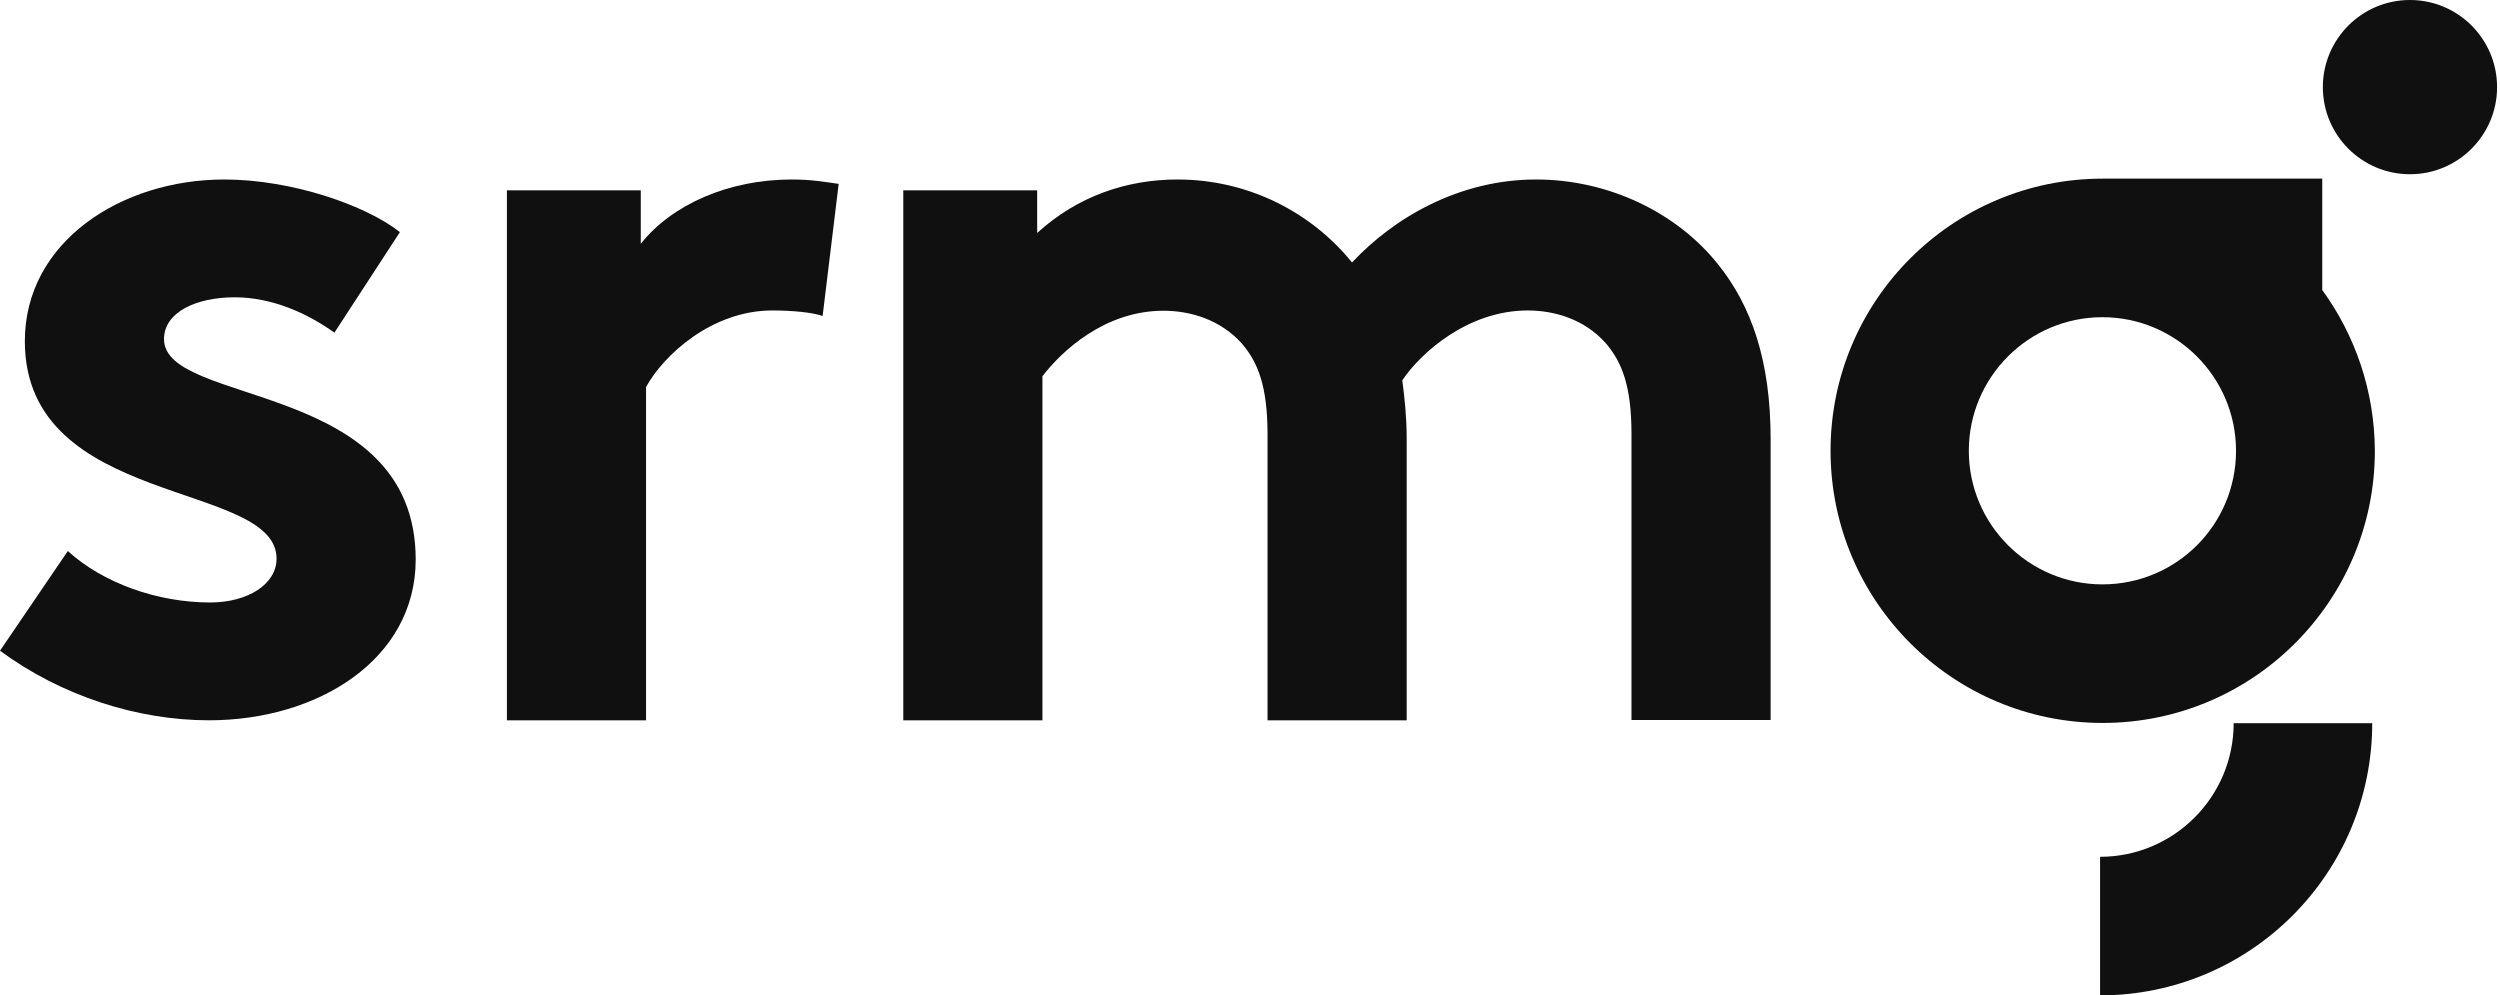 <svg width="108" height="43" viewBox="0 0 108 43" fill="none" xmlns="http://www.w3.org/2000/svg">
<path d="M100.321 12.528V7.717H90.837C84.346 7.717 79.08 12.983 79.08 19.474C79.08 25.965 84.346 31.231 90.837 31.231C97.328 31.231 102.594 25.965 102.594 19.474C102.582 16.872 101.735 14.473 100.321 12.528ZM90.824 25.245C87.642 25.245 85.053 22.656 85.053 19.474C85.053 16.292 87.642 13.703 90.824 13.703C94.007 13.703 96.596 16.292 96.596 19.474C96.596 22.669 94.019 25.245 90.824 25.245Z" fill="#101010"/>
<path d="M90.723 37.014V43C97.214 43 102.48 37.734 102.48 31.243H96.494C96.494 34.425 93.906 37.014 90.723 37.014Z" fill="#101010"/>
<path d="M104.11 0C102.027 0 100.347 1.692 100.347 3.763C100.347 5.847 102.039 7.527 104.11 7.527C106.194 7.527 107.874 5.834 107.874 3.763C107.874 1.692 106.194 0 104.11 0Z" fill="#101010"/>
<path d="M66.363 7.754C63.029 7.754 60.213 9.408 58.407 11.34C56.652 9.168 53.924 7.754 50.868 7.754C48.696 7.754 46.561 8.461 44.806 10.065V8.221H39.022V31.117H45.033V16.253C45.867 15.167 47.723 13.424 50.262 13.424C51.423 13.424 52.712 13.803 53.646 14.838C54.341 15.647 54.757 16.682 54.757 18.753V31.117H60.769V18.981C60.769 18.034 60.68 17.187 60.579 16.43C61.362 15.255 63.408 13.412 65.997 13.412C67.159 13.412 68.447 13.79 69.369 14.826C70.063 15.634 70.48 16.67 70.48 18.741V31.104H76.491V18.968C76.491 15.571 75.658 13.209 74.218 11.416C72.425 9.168 69.47 7.754 66.363 7.754Z" fill="#101010"/>
<path d="M27.682 10.532V8.221H21.898V31.117H27.909V16.72C28.654 15.356 30.738 13.412 33.365 13.412C34.249 13.412 35.12 13.5 35.537 13.651L36.231 7.943C35.587 7.855 35.069 7.754 34.198 7.754C31.47 7.754 29.02 8.84 27.682 10.532Z" fill="#101010"/>
<path d="M7.085 14.649C7.085 13.487 8.474 12.843 10.141 12.843C11.757 12.843 13.285 13.538 14.447 14.371L17.276 10.027C15.798 8.865 12.603 7.754 9.686 7.754C5.241 7.754 1.073 10.444 1.073 14.738C1.073 21.961 11.947 20.749 11.947 24.133C11.947 25.244 10.696 26.027 9.08 26.027C6.807 26.027 4.458 25.194 2.93 23.805L0 28.111C2.639 30.056 5.923 31.117 9.029 31.117C13.752 31.117 17.958 28.477 17.958 24.171C17.958 16.404 7.085 17.566 7.085 14.649Z" fill="#101010"/>
</svg>
